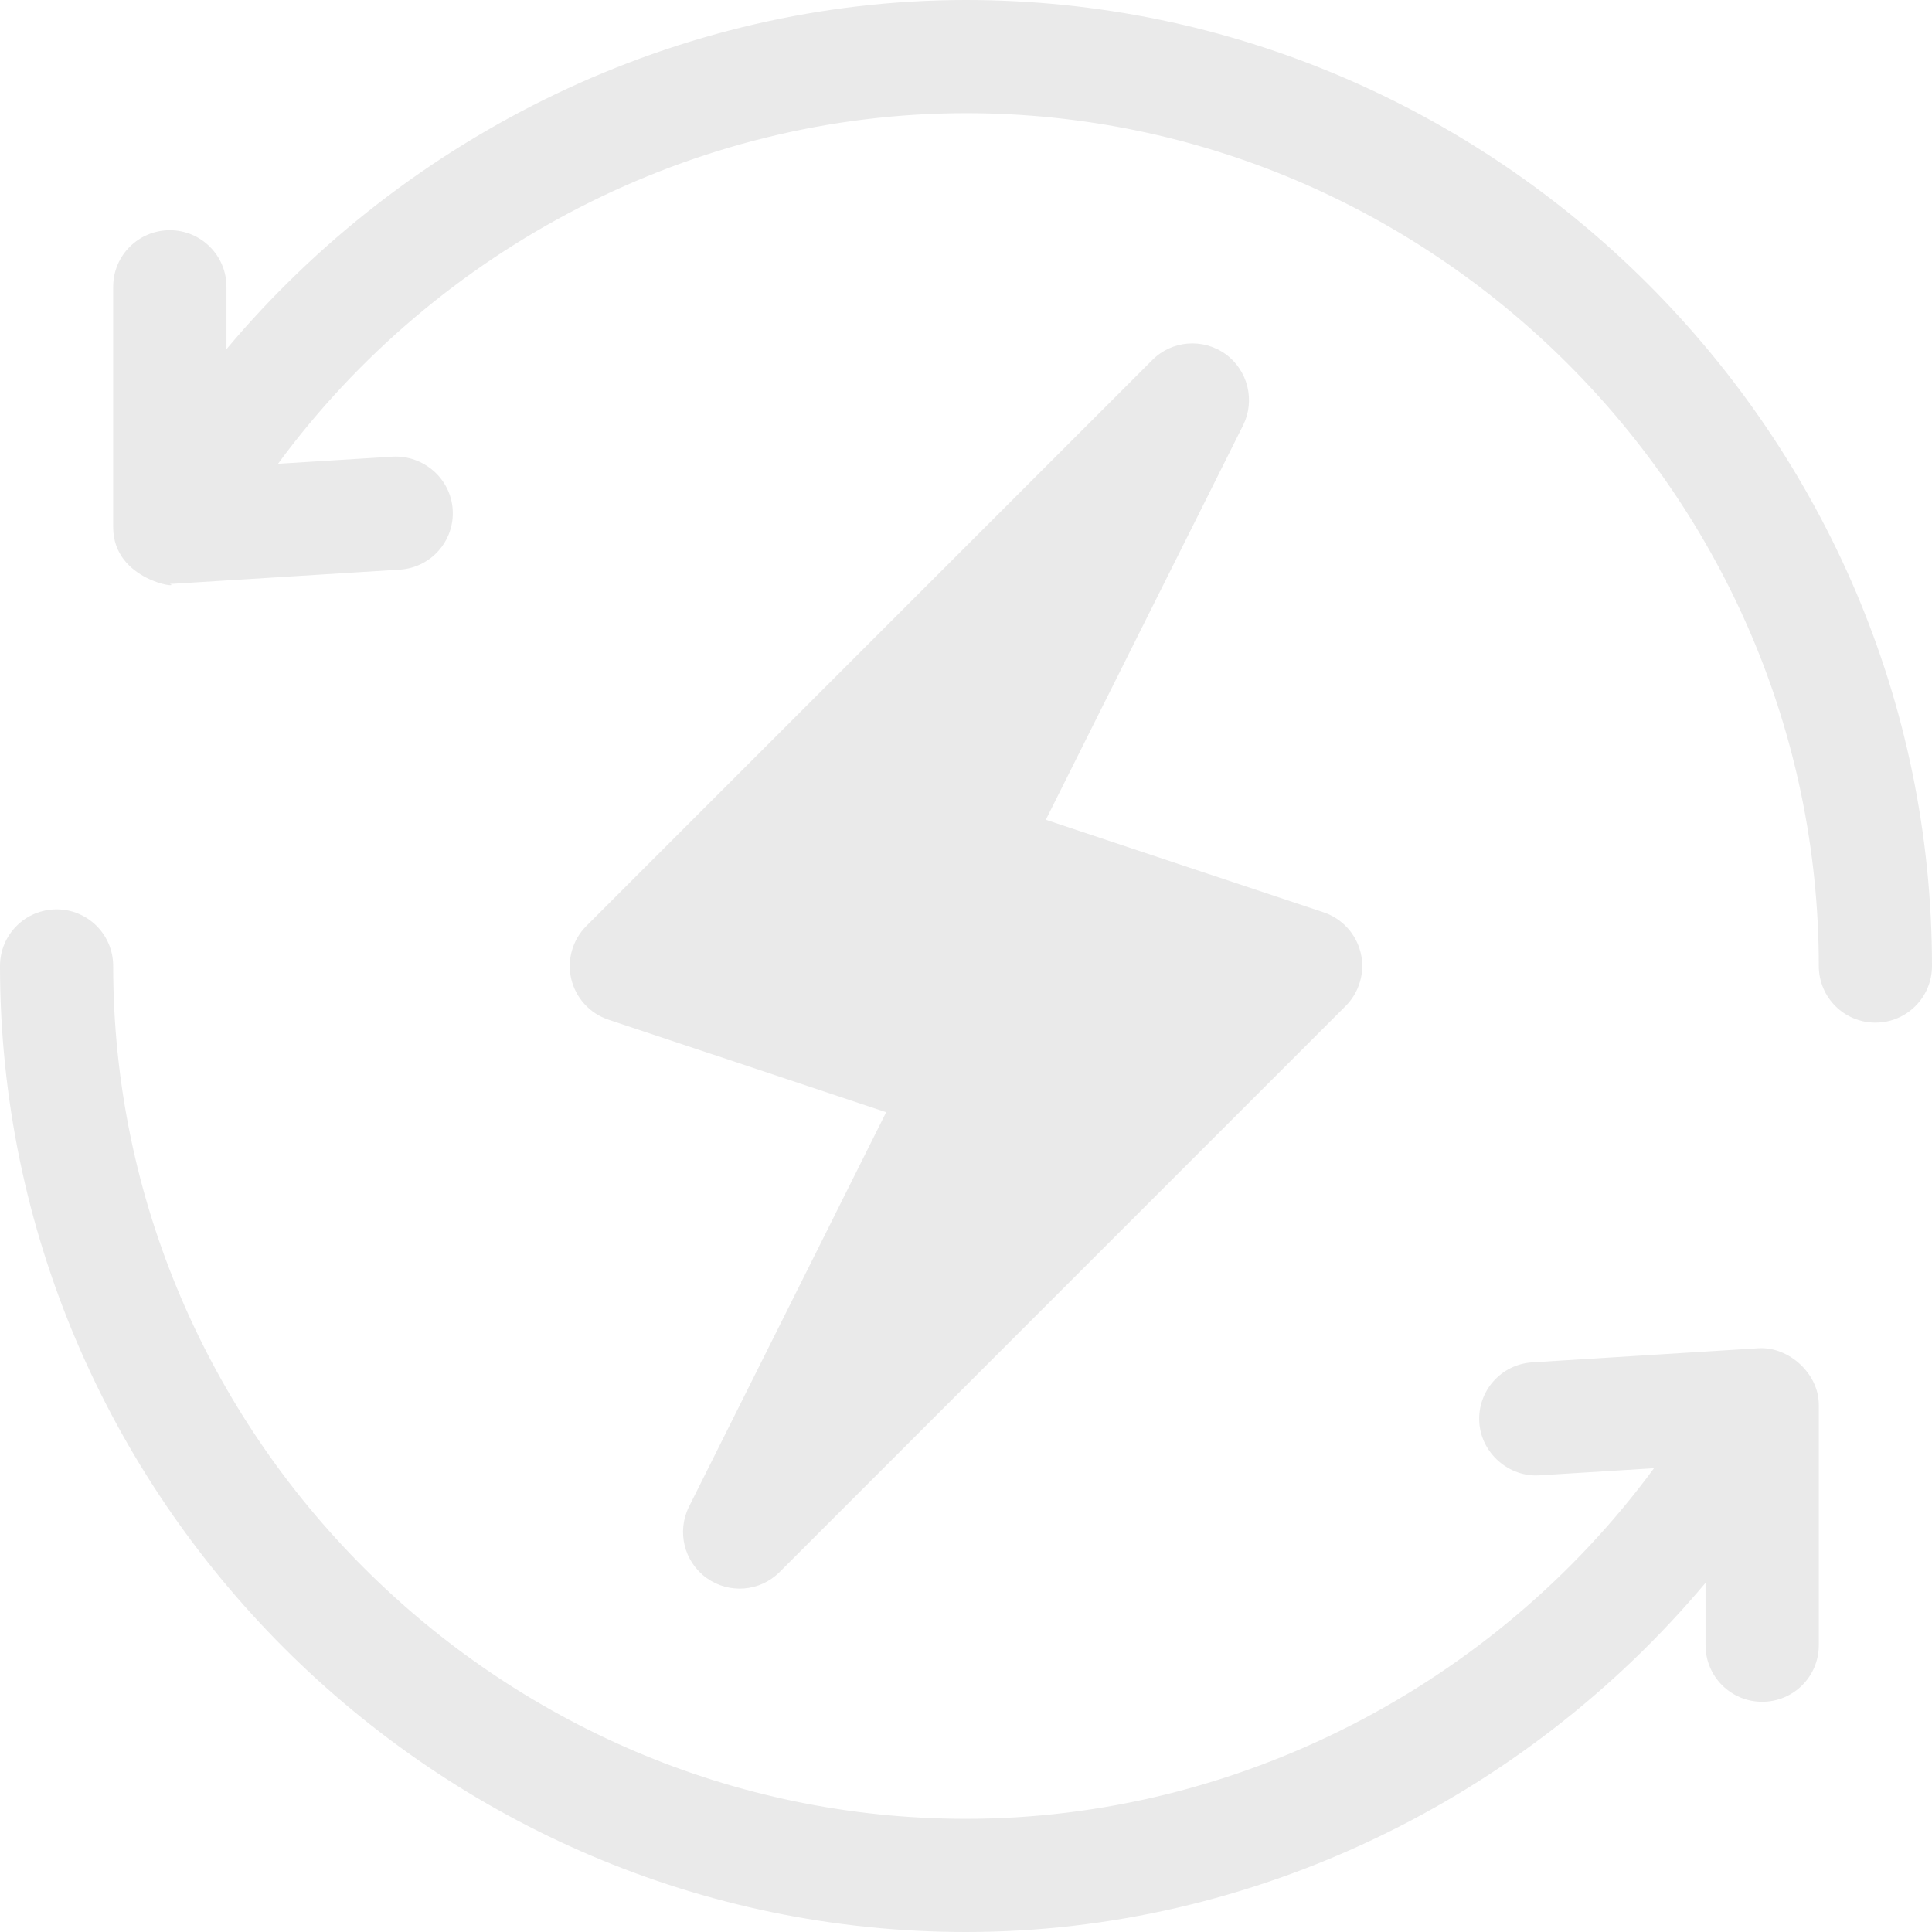 <svg width="19" height="19" viewBox="0 0 19 19" fill="none" xmlns="http://www.w3.org/2000/svg">
<path d="M13.382 9.372C13.337 9.184 13.199 9.033 13.016 8.972L10.285 8.062L12.225 4.183C12.346 3.939 12.273 3.642 12.052 3.482C11.83 3.323 11.525 3.347 11.333 3.54L5.767 9.106C5.63 9.243 5.574 9.44 5.618 9.628C5.663 9.816 5.801 9.967 5.984 10.028L8.715 10.938L6.776 14.817C6.654 15.062 6.727 15.358 6.948 15.518C7.169 15.677 7.473 15.654 7.667 15.46L13.233 9.894C13.37 9.757 13.426 9.56 13.382 9.372Z" fill="#EAEAEA"/>
<path d="M9.5 0C6.675 0 4.006 1.314 2.227 3.434V2.82C2.227 2.513 1.978 2.264 1.67 2.264C1.362 2.264 1.113 2.513 1.113 2.82V5.185C1.113 5.716 1.799 5.792 1.67 5.742C1.681 5.742 1.693 5.741 1.704 5.741L3.931 5.602C4.238 5.583 4.471 5.319 4.452 5.013C4.433 4.706 4.165 4.475 3.862 4.491L2.734 4.561C4.297 2.436 6.824 1.113 9.5 1.113C14.104 1.113 17.887 4.896 17.887 9.5C17.887 9.808 18.136 10.057 18.443 10.057C18.751 10.057 19 9.808 19 9.5C19 4.282 14.718 0 9.5 0Z" fill="#EAEAEA"/>
<path d="M17.296 13.259L15.069 13.398C14.762 13.417 14.529 13.681 14.548 13.987C14.567 14.294 14.841 14.528 15.138 14.509L16.266 14.439C14.703 16.564 12.176 17.887 9.5 17.887C4.896 17.887 1.113 14.104 1.113 9.5C1.113 9.192 0.864 8.943 0.557 8.943C0.249 8.943 0 9.192 0 9.5C0 14.718 4.282 19 9.5 19C12.325 19 14.994 17.686 16.773 15.566V16.18C16.773 16.487 17.022 16.736 17.33 16.736C17.638 16.736 17.887 16.487 17.887 16.18V13.815C17.887 13.509 17.593 13.243 17.296 13.259Z" fill="#EAEAEA"/>
</svg>
